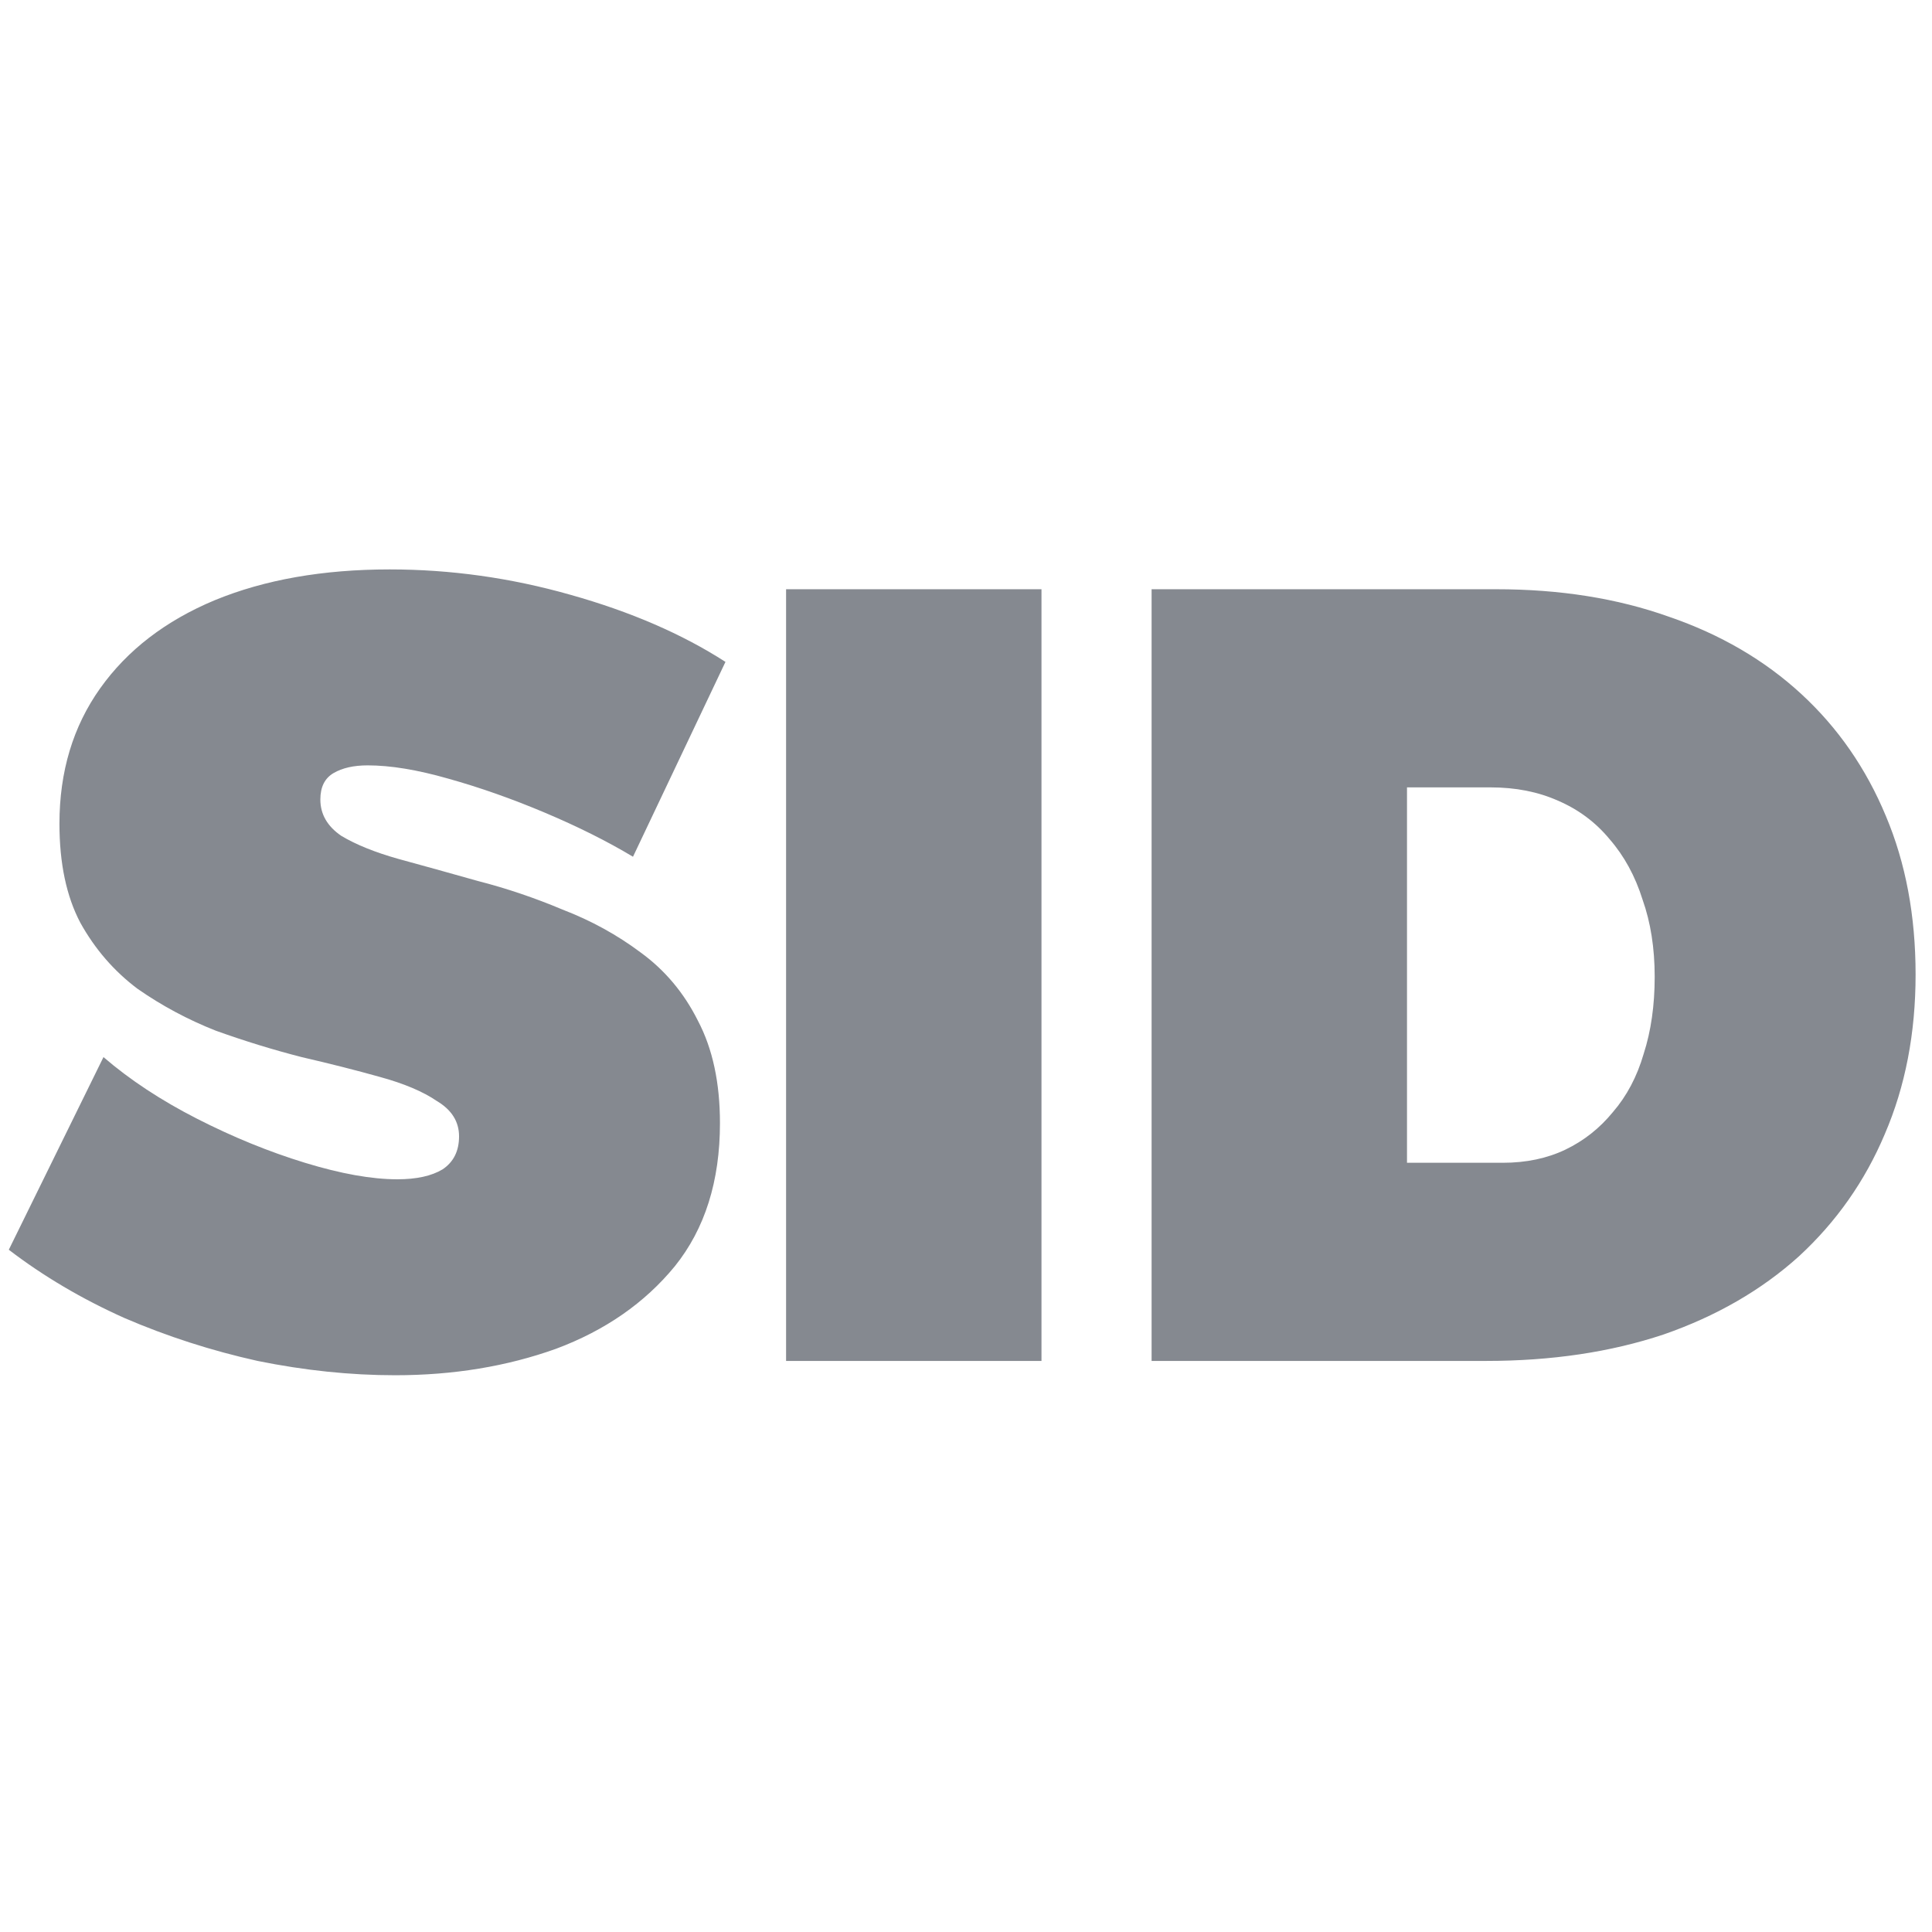 <svg width="20" height="20" viewBox="0 0 3510 1553" fill="#858990" xmlns="http://www.w3.org/2000/svg">
    <path d="M1150 578C1103.33 550 1050 523.333 990 498C930 472.667 871.333 452 814 436C758 420 709.333 412 668 412C642.667 412 622 416.667 606 426C590 435.333 582 451.333 582 474C582 500.667 594.667 522.667 620 540C646.667 556 681.333 570 724 582C768 594 816 607.333 868 622C920 635.333 971.333 652.667 1022 674C1074 694 1121.33 720 1164 752C1208 784 1242.67 825.333 1268 876C1294.67 926.667 1308 988.667 1308 1062C1308 1167.33 1280.67 1254 1226 1322C1171.33 1388.67 1099.33 1438.67 1010 1472C920.667 1504 823.333 1520 718 1520C636.667 1520 553.333 1511.33 468 1494C384 1475.33 303.333 1449.33 226 1416C148.667 1381.33 78.667 1340 16 1292L188 942C236 983.333 292.667 1020.67 358 1054C423.333 1087.33 488.667 1114 554 1134C619.333 1154 675.333 1164 722 1164C756.667 1164 784 1158 804 1146C824 1132.67 834 1112.67 834 1086C834 1059.33 820.667 1038 794 1022C768.667 1004.67 734 990 690 978C647.333 966 600 954 548 942C496 928.667 444 912.667 392 894C341.333 874 294 848.667 250 818C207.333 786 172.667 746 146 698C120.667 650 108 590 108 518C108 423.333 132.667 341.333 182 272C231.333 202.667 300.667 149.333 390 112C480.667 74.667 586.667 56 708 56C818.667 56 928 71.333 1036 102C1145.33 132.667 1239.33 173.333 1318 224L1150 578ZM1428.13 92H1892.13V1494H1428.13V92ZM2718.19 92C2834.19 92 2938.85 108.667 3032.19 142C3125.52 174 3205.52 220.667 3272.19 282C3338.85 343.333 3390.19 417.333 3426.19 504C3462.19 589.333 3480.19 685.333 3480.19 792C3480.19 898.667 3461.52 995.333 3424.19 1082C3388.19 1167.33 3336.19 1241.33 3268.19 1304C3200.19 1365.33 3118.19 1412.67 3022.19 1446C2926.19 1478 2818.85 1494 2700.19 1494H2092.19V92H2718.19ZM2730.19 1134C2772.85 1134 2810.85 1126 2844.19 1110C2877.52 1094 2906.19 1071.33 2930.19 1042C2955.52 1012.67 2974.19 977.333 2986.19 936C2999.52 894.667 3006.19 848 3006.19 796C3006.19 744 2998.85 697.333 2984.19 656C2970.85 613.333 2950.85 576.667 2924.19 546C2898.85 515.333 2867.52 492 2830.19 476C2794.19 460 2753.52 452 2708.19 452H2556.19V1134H2730.19Z"/>
</svg>
